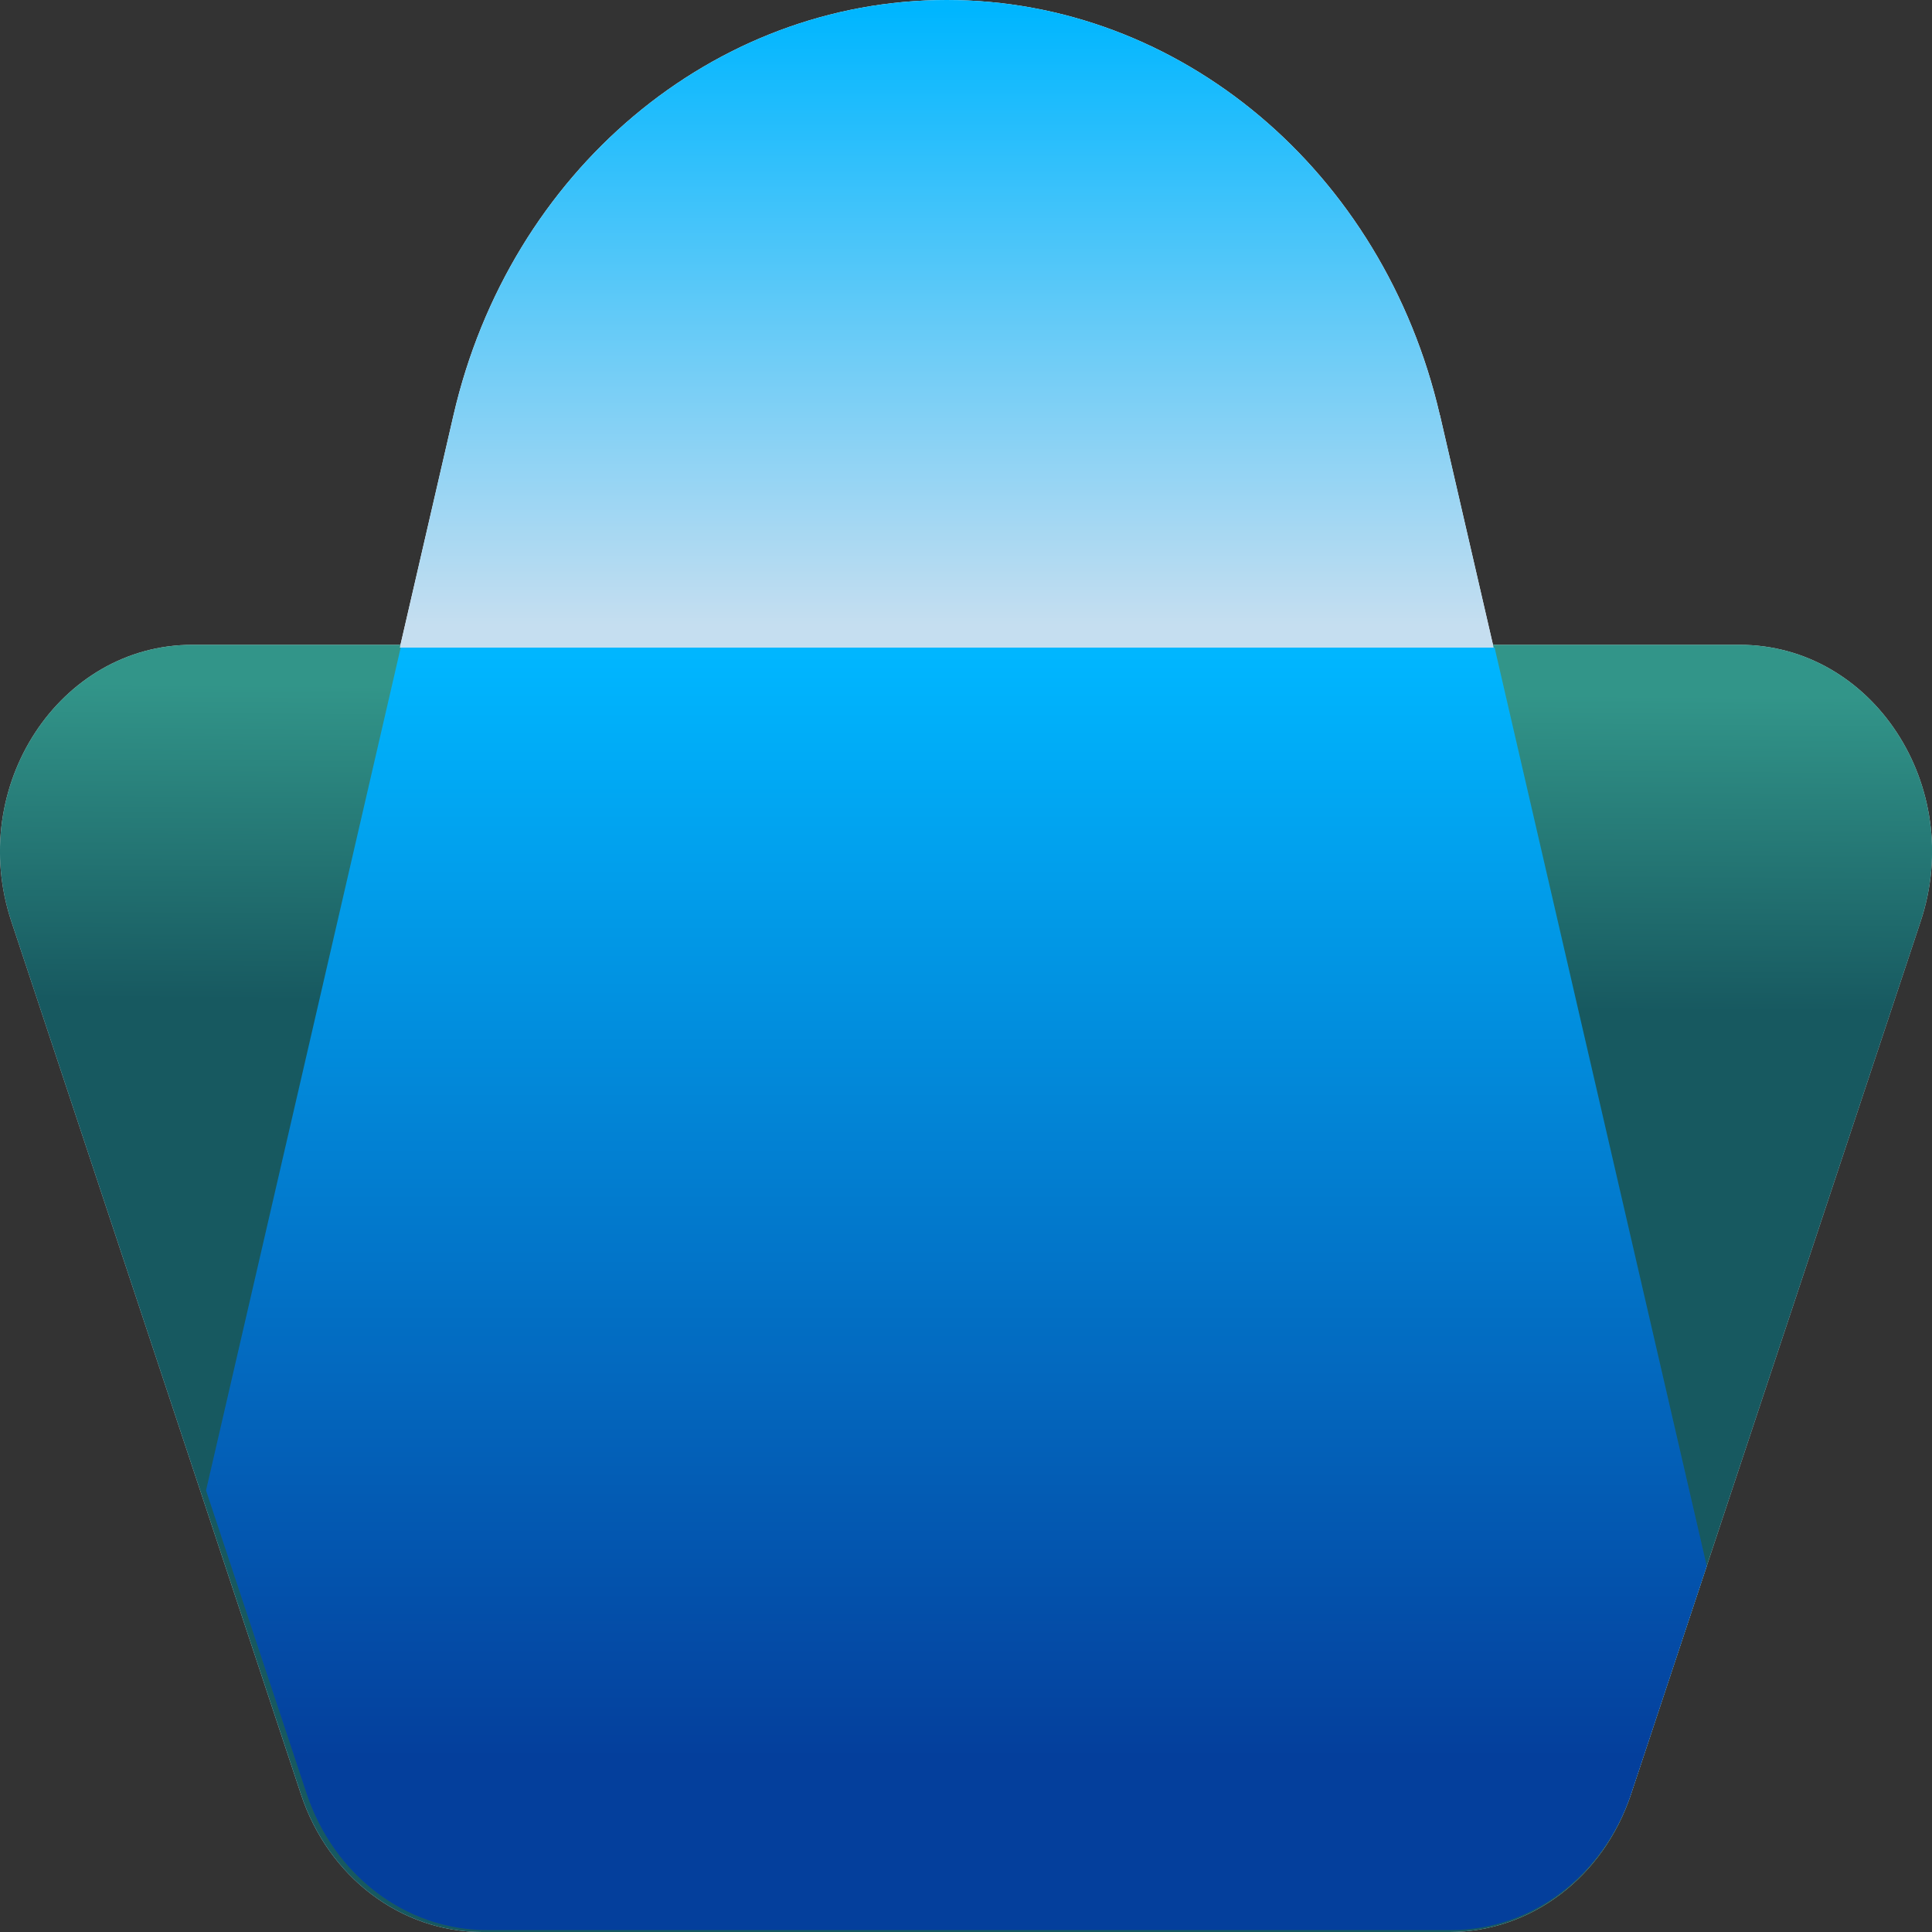 <?xml version="1.0" encoding="UTF-8"?><svg id="Layer_2" xmlns="http://www.w3.org/2000/svg" xmlns:xlink="http://www.w3.org/1999/xlink" viewBox="0 0 200 200"><rect x="0" y="0" width="200" height="200" fill="#333333" stroke="none"/><defs><style>.cls-1{fill:url(#Blue);}.cls-2{fill:#fff;}.cls-3{fill:url(#Light_blue);}.cls-4{fill:url(#linear-gradient);fill-opacity:.9;}.cls-5{fill:rgba(255,255,255,.9);}</style><linearGradient id="linear-gradient" x1="100.13" y1="71.4" x2="99.56" y2="144.39" gradientUnits="userSpaceOnUse"><stop offset="0" stop-color="#1e8c7f"/><stop offset=".45" stop-color="#004951"/></linearGradient><linearGradient id="Light_blue" x1="98" y1="1.03" x2="98" y2="64.78" gradientUnits="userSpaceOnUse"><stop offset="0" stop-color="#00b6ff"/><stop offset="1" stop-color="#c5def0"/></linearGradient><linearGradient id="Blue" x1="99" y1="67.76" x2="99" y2="182.04" gradientUnits="userSpaceOnUse"><stop offset="0" stop-color="#00b6ff"/><stop offset="1" stop-color="#043f9c"/></linearGradient></defs><g id="Ikoner"><path class="cls-5" d="M180.09,66.75H19.91c-13.76,0-23.36,14.67-18.74,28.62l19.56,58.95,10.44,31.47c2.83,8.52,10.33,14.21,18.74,14.21h100.17c8.41,0,15.91-5.69,18.74-14.21l7.84-23.61,22.17-66.81c4.63-13.95-4.98-28.62-18.74-28.62Z"/><path class="cls-2" d="M149.05,42.96C143.22,17.72,122.16,0,98,0s-45.22,17.72-51.05,42.96l-5.56,24.08h113.23l-5.56-24.08Z"/><path class="cls-2" d="M41.48,67.04l-20.15,87.25,10.4,31.35c2.82,8.49,10.29,14.16,18.67,14.16h99.8c8.38,0,15.85-5.67,18.67-14.16l7.81-23.53-21.96-95.07H41.48Z"/><path class="cls-4" d="M180.09,66.75H19.91c-13.76,0-23.36,14.67-18.74,28.62l19.56,58.95,10.44,31.47c2.83,8.52,10.33,14.21,18.74,14.21h100.17c8.41,0,15.91-5.69,18.74-14.21l7.84-23.61,22.17-66.81c4.63-13.95-4.98-28.62-18.74-28.62Z"/><path class="cls-3" d="M149.05,42.96C143.22,17.72,122.16,0,98,0s-45.22,17.72-51.05,42.96l-5.56,24.08h113.23l-5.56-24.08Z"/><path class="cls-1" d="M41.48,67.04l-20.15,87.25,10.4,31.35c2.82,8.49,10.29,14.16,18.67,14.16h99.8c8.38,0,15.85-5.67,18.67-14.16l7.81-23.53-21.96-95.07H41.48Z"/></g></svg>